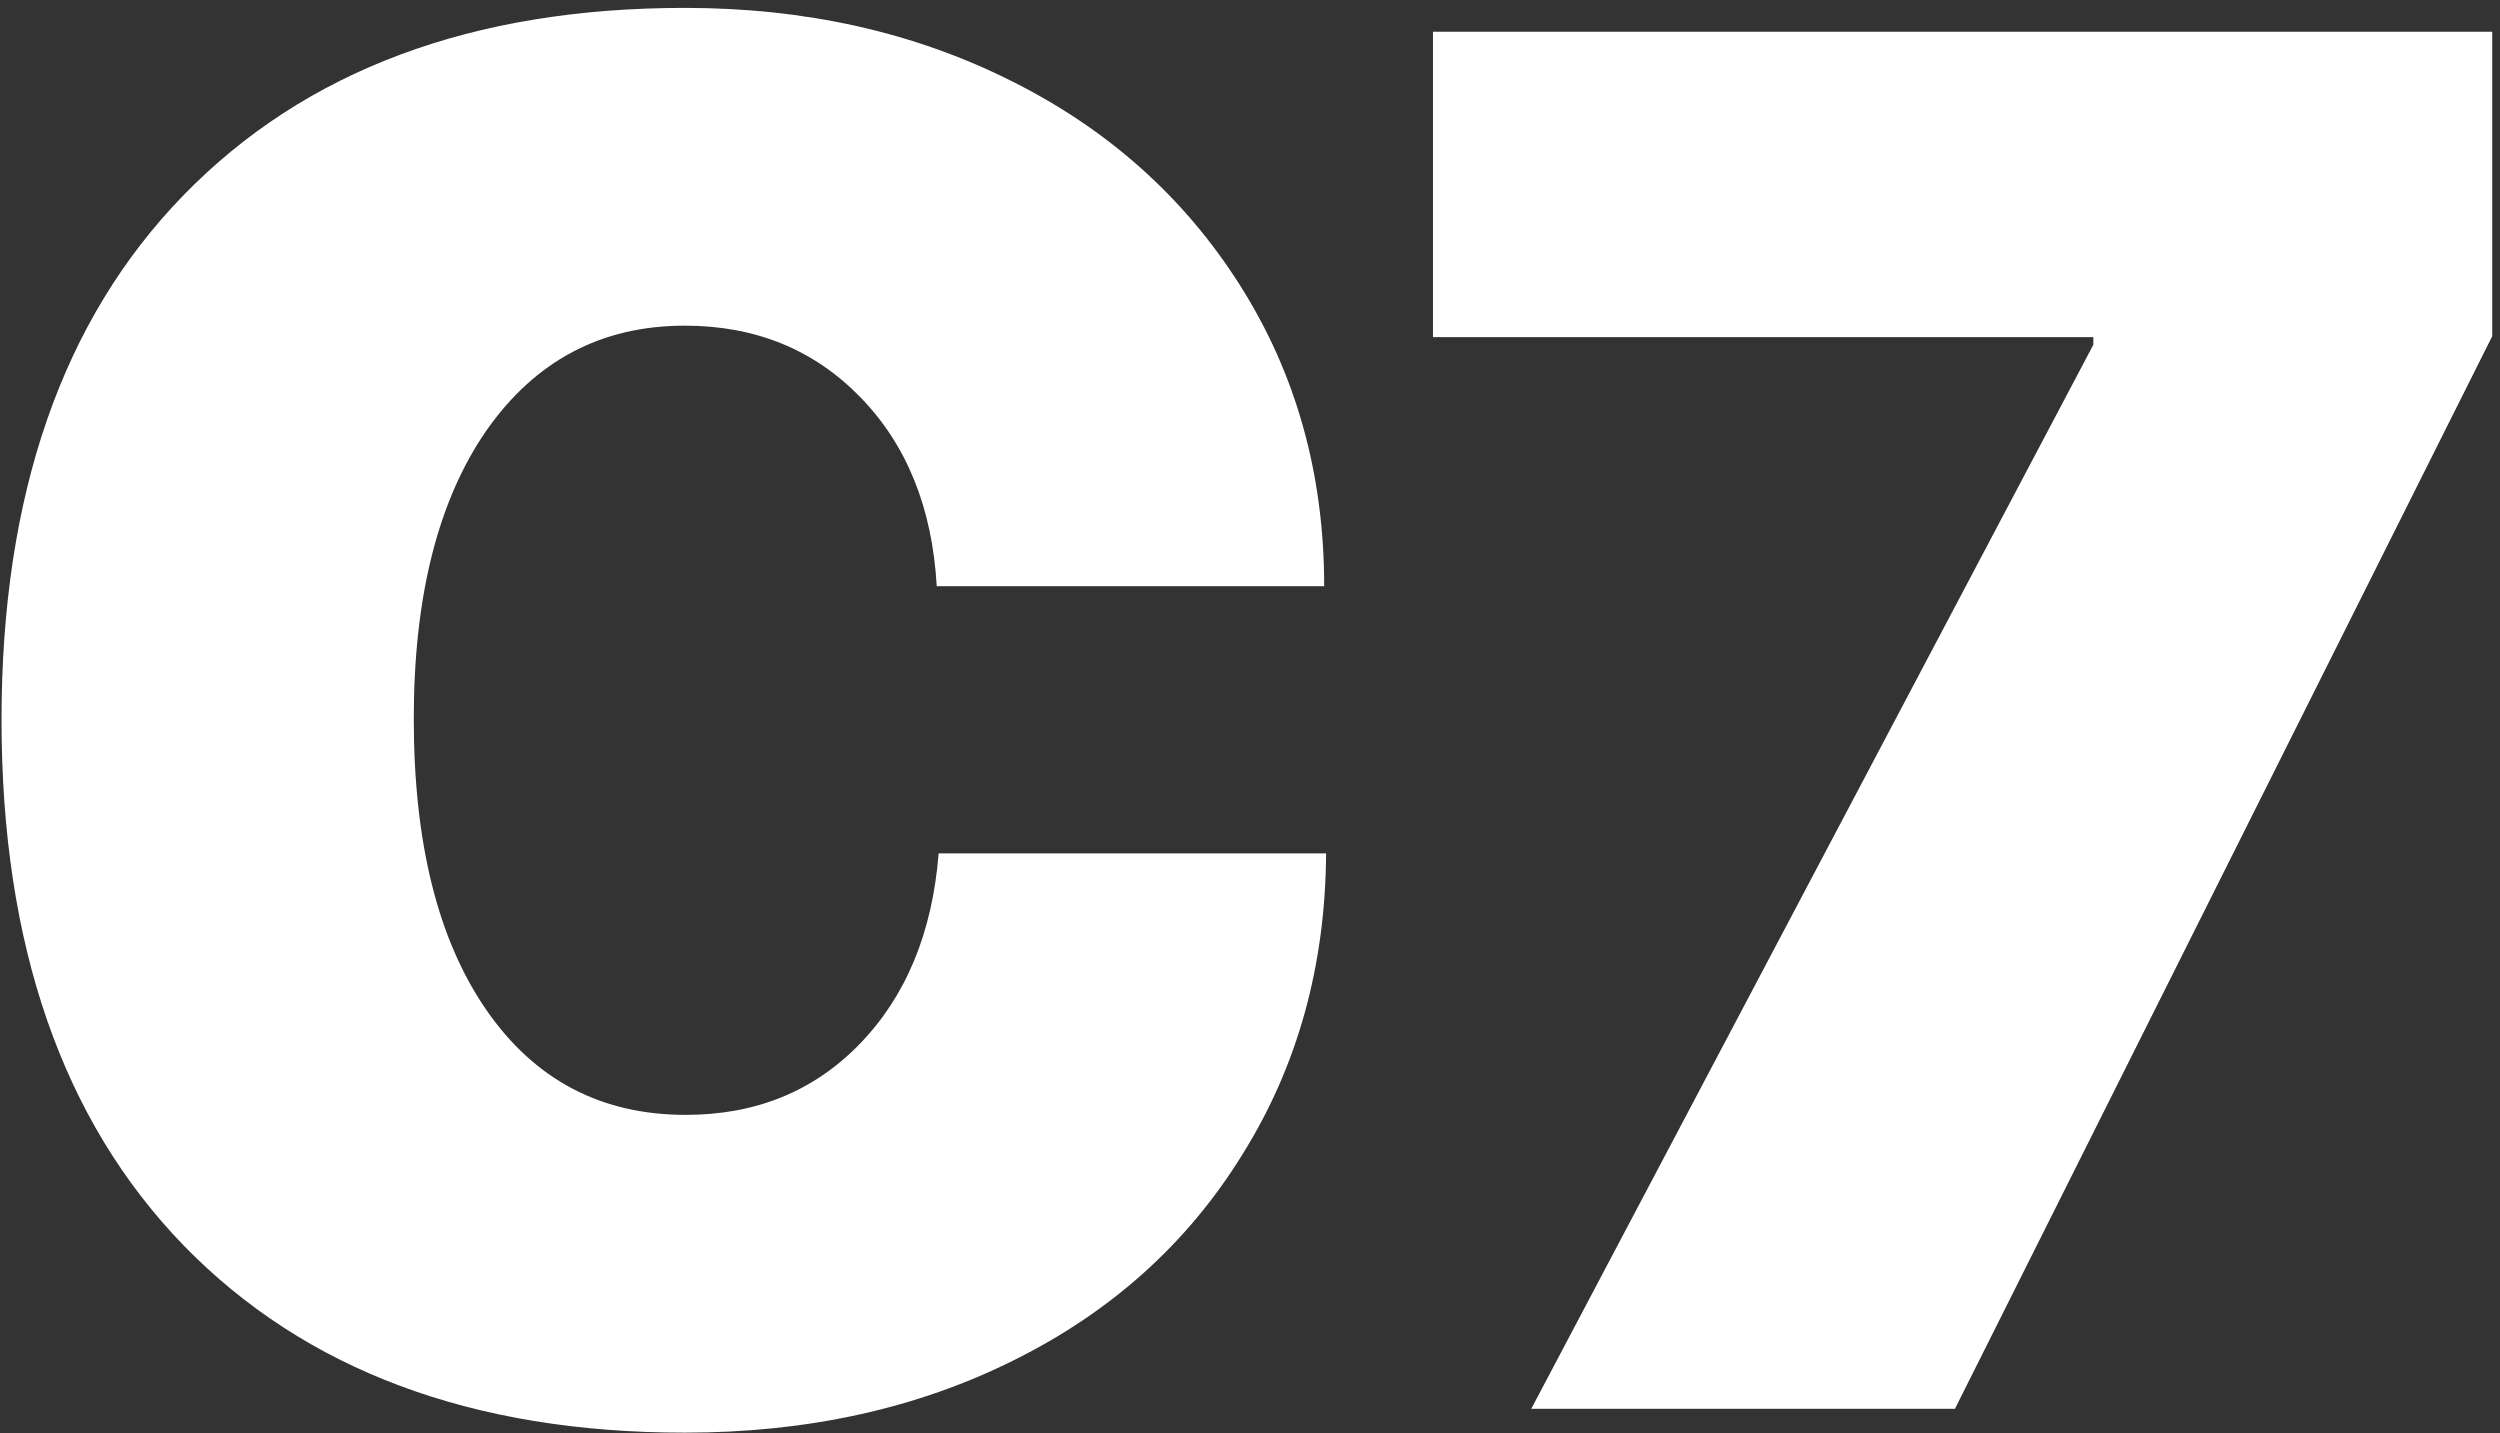 <?xml version="1.0" encoding="UTF-8"?> <svg xmlns="http://www.w3.org/2000/svg" width="307" height="176" viewBox="0 0 307 176" fill="none"><rect x="0" y="0" width="307" height="176" fill="#333333" stroke="none"/> <path d="M84.094 175.93C58 175.93 37.492 168.273 22.57 152.961C7.648 137.57 0.188 116.047 0.188 88.391C0.188 60.734 7.648 39.25 22.57 23.938C37.492 8.625 58 0.969 84.094 0.969C98.859 0.969 112.18 3.938 124.055 9.875C136.008 15.812 145.422 24.211 152.297 35.07C159.172 45.93 162.609 58.234 162.609 71.984H115.031C114.484 62.375 111.359 54.641 105.656 48.781C99.953 42.922 92.766 39.992 84.094 39.992C73.859 39.992 65.734 44.289 59.719 52.883C53.781 61.477 50.812 73.273 50.812 88.273C50.812 103.508 53.781 115.422 59.719 124.016C65.656 132.609 73.82 136.906 84.211 136.906C92.805 136.906 99.914 134.016 105.539 128.234C111.242 122.375 114.484 114.562 115.266 104.797H162.844C162.766 118.625 159.328 130.969 152.531 141.828C145.812 152.688 136.477 161.086 124.523 167.023C112.648 172.961 99.172 175.93 84.094 175.93ZM188.039 173L257.062 42.336V41.398H175.969V3.898H306.047V41.281L240.07 173H188.039Z" fill="white"></path> </svg> 